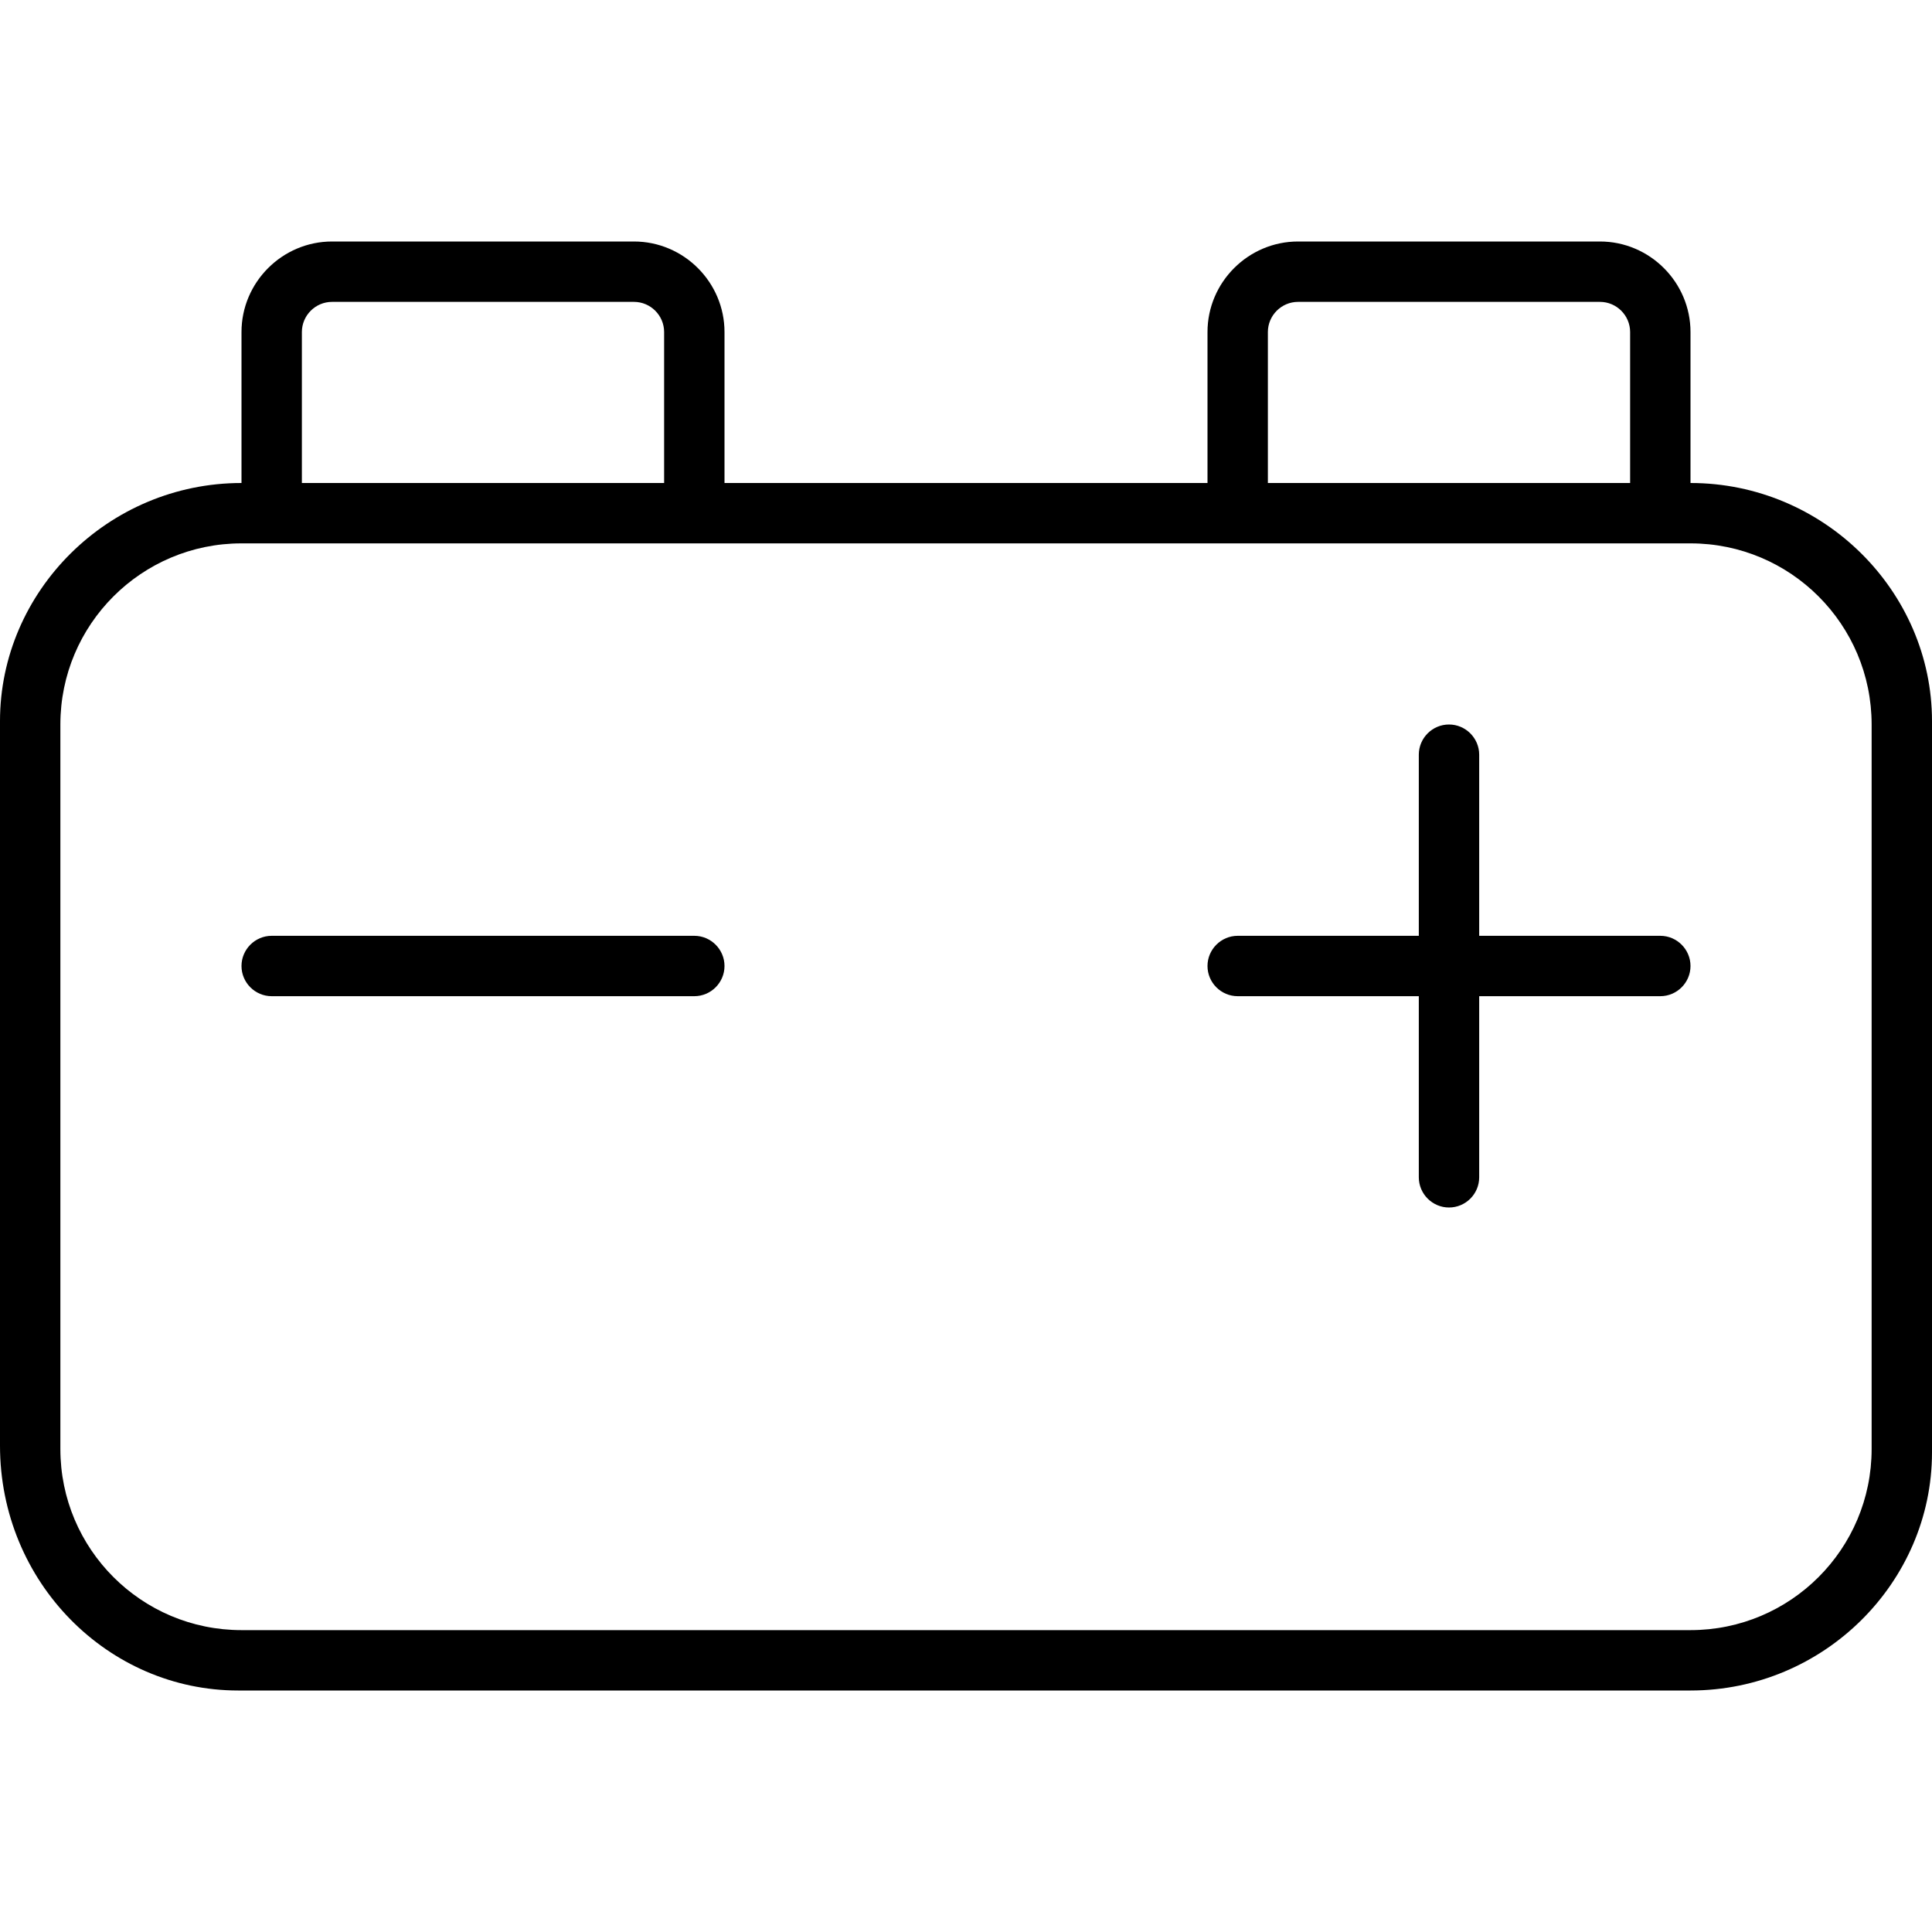 <svg xmlns="http://www.w3.org/2000/svg" viewBox="0 0 512 512"><!--! Font Awesome Pro 6.0.0-alpha3 by @fontawesome - https://fontawesome.com License - https://fontawesome.com/license (Commercial License) --><path d="M184 248h-112C67.59 248 64 251.6 64 256s3.594 8 8 8h112C188.4 264 192 260.4 192 256S188.4 248 184 248zM440 248h-48v-48C392 195.6 388.4 192 384 192s-8 3.578-8 8v48h-48C323.6 248 320 251.6 320 256s3.594 8 8 8h48v48C376 316.4 379.6 320 384 320s8-3.578 8-8v-48h48C444.4 264 448 260.4 448 256S444.4 248 440 248zM448 128V88C448 74.8 437.2 64 424 64h-80C330.8 64 320 74.8 320 88V128H192V88C192 74.8 181.2 64 168 64h-80C74.8 64 64 74.8 64 88V128C28.65 128 0 156.7 0 191.1v192C0 419.3 28.65 448 63.1 448H448c35.35 0 64-28.65 64-63.1V191.1C512 156.7 483.3 128 448 128zM336 88c0-4.406 3.594-8 8-8h80c4.406 0 8 3.594 8 8V128h-96V88zM80 88c0-4.406 3.594-8 8-8h80c4.406 0 8 3.594 8 8V128h-96V88zM496 384c0 26.51-21.49 48-48 48H64c-26.51 0-48-21.49-48-48V192c0-26.51 21.49-48 48-48h384c26.51 0 48 21.49 48 48V384z"/></svg>